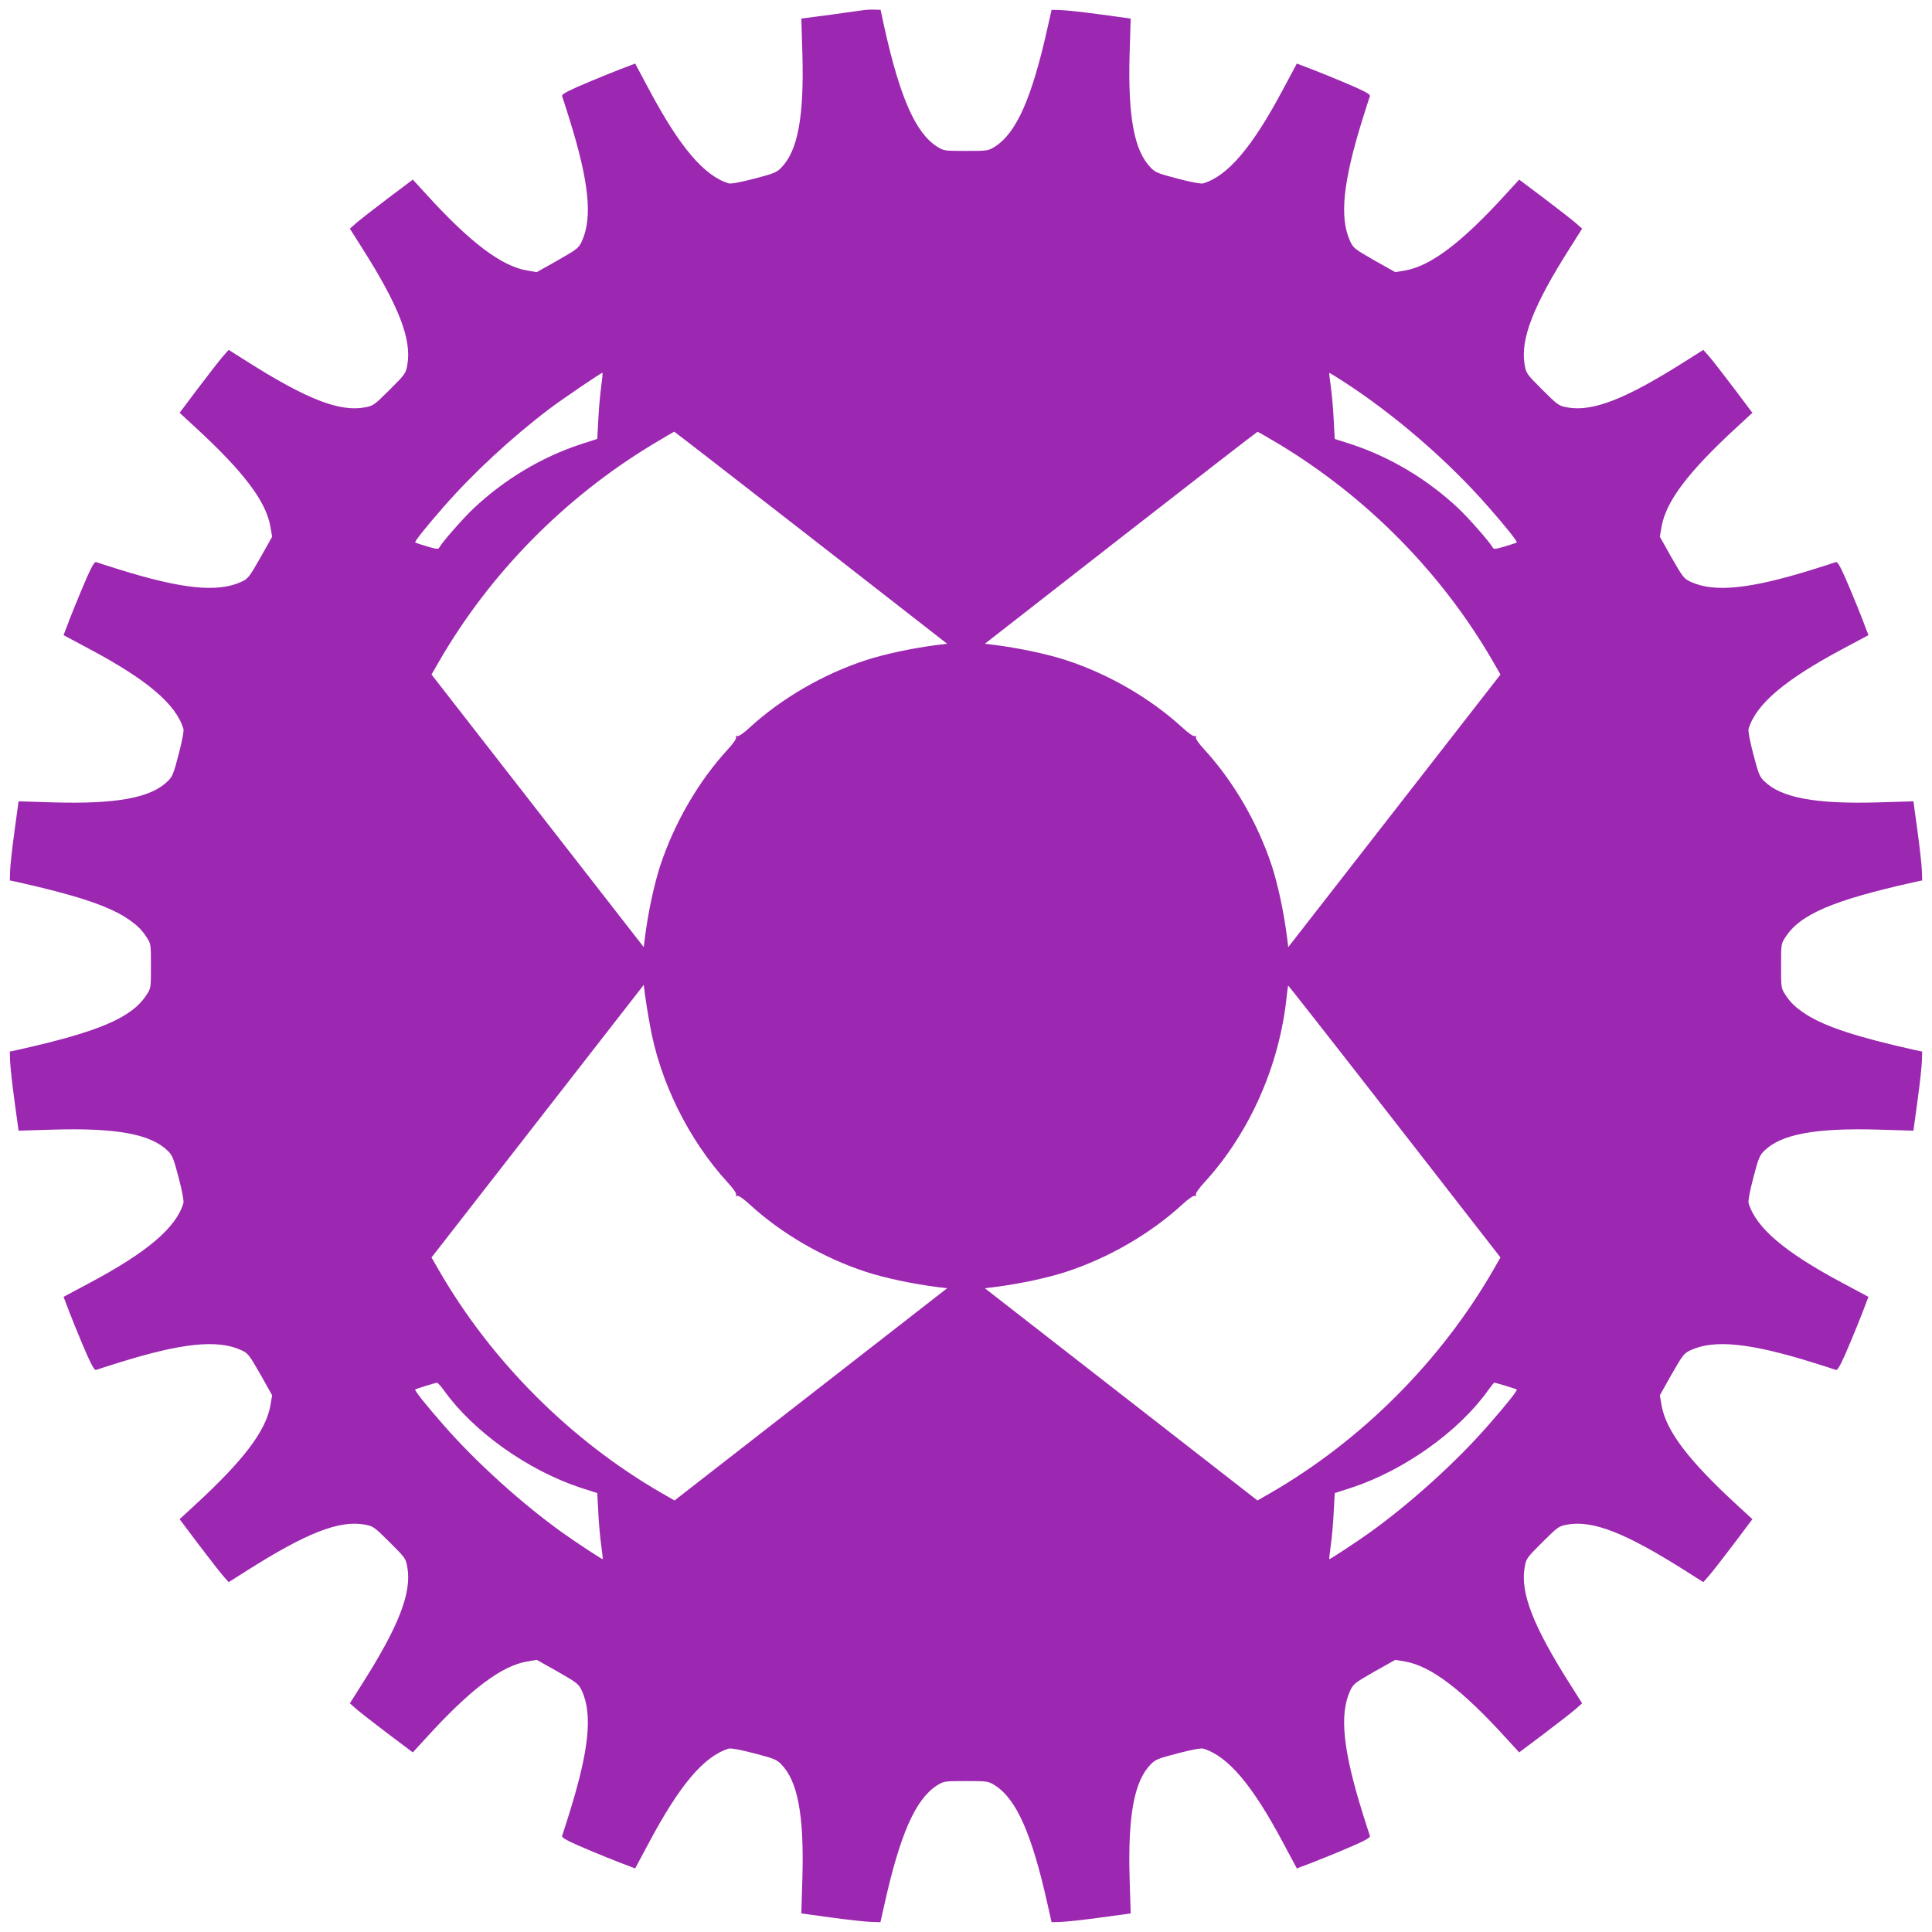 <?xml version="1.0" standalone="no"?>
<!DOCTYPE svg PUBLIC "-//W3C//DTD SVG 20010904//EN"
 "http://www.w3.org/TR/2001/REC-SVG-20010904/DTD/svg10.dtd">
<svg version="1.0" xmlns="http://www.w3.org/2000/svg"
 width="1280pt" height="1280pt" viewBox="0 0 1280 1280"
 preserveAspectRatio="xMidYMid meet">
<g transform="translate(0,1280) scale(0.1,-0.1)"
fill="#9c27b0" stroke="none">
<path d="M5730 12734 c-14 -2 -114 -16 -223 -31 l-198 -26 7 -231 c12 -418
-30 -645 -140 -757 -31 -32 -50 -39 -180 -73 -91 -24 -153 -35 -168 -31 -163
50 -324 239 -528 622 l-92 172 -36 -14 c-67 -24 -235 -92 -345 -140 -79 -35
-107 -52 -103 -62 3 -8 26 -78 50 -156 129 -415 152 -648 82 -803 -22 -48 -29
-53 -161 -129 l-139 -78 -65 11 c-169 29 -376 185 -667 505 l-89 97 -165 -124
c-91 -69 -185 -142 -209 -163 l-43 -38 79 -125 c245 -385 331 -607 302 -775
-10 -59 -13 -63 -117 -167 -103 -102 -109 -107 -165 -117 -168 -31 -385 54
-777 302 l-125 79 -38 -43 c-21 -24 -94 -118 -163 -209 l-124 -165 102 -94
c324 -298 471 -493 500 -662 l11 -65 -78 -139 c-76 -132 -81 -139 -129 -161
-155 -70 -388 -47 -803 82 -78 24 -148 47 -156 50 -10 4 -27 -24 -62 -103 -48
-110 -116 -278 -140 -345 l-14 -36 172 -92 c383 -204 572 -365 622 -528 4 -15
-7 -77 -31 -168 -34 -130 -41 -149 -73 -180 -112 -110 -339 -152 -757 -140
l-231 7 -27 -198 c-15 -109 -28 -227 -29 -262 l-2 -64 60 -13 c371 -83 577
-151 704 -230 73 -47 107 -79 142 -133 29 -44 29 -47 29 -191 0 -144 0 -147
-29 -191 -97 -151 -314 -244 -846 -363 l-60 -13 2 -64 c1 -35 14 -153 29 -262
l27 -198 231 7 c418 12 645 -30 757 -140 32 -31 39 -50 73 -180 24 -91 35
-153 31 -168 -50 -163 -239 -324 -622 -528 l-172 -92 14 -36 c24 -67 92 -235
140 -345 35 -79 52 -107 62 -103 8 3 78 26 156 50 415 129 648 152 803 82 48
-22 53 -29 129 -161 l78 -139 -11 -65 c-29 -169 -176 -364 -500 -662 l-102
-94 124 -165 c69 -91 142 -185 163 -209 l38 -43 125 79 c392 248 609 333 777
302 56 -10 62 -15 165 -117 104 -104 107 -108 117 -167 29 -168 -57 -390 -302
-775 l-79 -125 43 -38 c24 -21 118 -94 209 -163 l165 -124 89 97 c291 320 498
476 667 505 l65 11 139 -78 c132 -76 139 -81 161 -129 70 -155 47 -388 -82
-803 -24 -78 -47 -148 -50 -156 -4 -10 24 -27 103 -62 110 -48 278 -116 345
-140 l36 -14 92 172 c204 383 365 572 528 622 15 4 77 -7 168 -31 130 -34 149
-41 180 -73 110 -112 152 -339 140 -757 l-7 -231 198 -27 c109 -15 227 -28
262 -29 l64 -2 27 120 c104 466 206 696 349 787 44 27 48 28 191 28 143 0 147
-1 191 -28 143 -91 245 -321 349 -787 l27 -120 64 2 c35 1 153 14 262 29 l198
27 -7 231 c-12 418 30 645 140 757 31 32 50 39 180 73 91 24 153 35 168 31
163 -50 324 -239 528 -622 l92 -172 36 14 c67 24 235 92 345 140 79 35 107 52
103 62 -3 8 -26 78 -50 156 -129 415 -152 648 -82 803 22 48 29 53 161 129
l139 78 65 -11 c169 -29 376 -185 667 -505 l89 -97 165 124 c91 69 185 142
209 163 l43 38 -79 125 c-245 385 -331 607 -302 775 10 59 13 63 117 167 103
102 109 107 165 117 168 31 385 -54 777 -302 l125 -79 38 43 c21 24 94 118
163 209 l124 165 -102 94 c-324 298 -471 493 -500 662 l-11 65 78 139 c76 132
81 139 129 161 155 70 388 47 803 -82 78 -24 148 -47 156 -50 10 -4 27 24 62
103 48 110 116 278 140 345 l14 36 -172 92 c-383 204 -572 365 -622 528 -4 15
7 77 31 168 34 130 41 149 73 180 112 110 339 152 757 140 l231 -7 27 198 c15
109 28 227 29 262 l2 64 -60 13 c-371 83 -577 151 -704 230 -73 47 -107 79
-142 133 -29 44 -29 47 -29 191 0 144 0 147 29 191 97 151 314 244 846 363
l60 13 -2 64 c-1 35 -14 153 -29 262 l-27 198 -231 -7 c-418 -12 -645 30 -757
140 -32 31 -39 50 -73 180 -24 91 -35 153 -31 168 50 163 239 324 622 528
l172 92 -14 36 c-24 67 -92 235 -140 345 -35 79 -52 107 -62 103 -8 -3 -78
-26 -156 -50 -415 -129 -648 -152 -803 -82 -48 22 -53 29 -129 161 l-78 139
11 65 c29 169 176 364 500 662 l102 94 -124 165 c-69 91 -142 185 -163 209
l-38 43 -125 -79 c-392 -248 -609 -333 -777 -302 -56 10 -62 15 -165 117 -104
104 -107 108 -117 167 -29 168 57 390 302 775 l79 125 -43 38 c-24 21 -118 94
-209 163 l-165 124 -89 -97 c-291 -320 -498 -476 -667 -505 l-65 -11 -139 78
c-132 76 -139 81 -161 129 -70 155 -47 388 82 803 24 78 47 148 50 156 4 10
-24 27 -103 62 -110 48 -278 116 -345 140 l-36 14 -92 -172 c-204 -383 -365
-572 -528 -622 -15 -4 -77 7 -168 31 -130 34 -149 41 -180 73 -110 112 -152
339 -140 757 l7 231 -198 27 c-109 15 -227 28 -262 29 l-64 2 -27 -120 c-104
-466 -206 -696 -349 -787 -44 -27 -48 -28 -191 -28 -143 0 -147 1 -191 28
-143 91 -246 325 -349 787 l-26 120 -40 1 c-21 1 -50 0 -64 -2z m-1747 -2496
c-7 -51 -16 -150 -19 -219 l-7 -127 -112 -36 c-257 -85 -503 -232 -707 -424
-67 -63 -205 -220 -226 -257 -8 -15 -15 -15 -83 5 -41 12 -76 24 -78 26 -6 6
74 106 190 238 195 223 447 456 697 646 85 64 342 239 353 240 3 0 -1 -42 -8
-92z m4915 36 c337 -217 696 -527 961 -830 116 -132 196 -232 190 -238 -2 -2
-37 -14 -78 -26 -68 -20 -75 -20 -83 -5 -21 37 -159 194 -226 257 -204 192
-450 339 -707 424 l-112 36 -7 127 c-3 69 -12 168 -19 219 -7 50 -12 92 -10
92 2 0 43 -25 91 -56z m-3525 -1036 l902 -703 -65 -8 c-166 -21 -351 -61 -474
-101 -283 -93 -557 -252 -769 -446 -40 -37 -73 -60 -82 -57 -9 4 -12 1 -8 -8
3 -9 -20 -42 -57 -82 -194 -212 -352 -485 -446 -769 -40 -123 -80 -308 -101
-474 l-8 -65 -703 903 -703 903 47 82 c338 587 834 1091 1421 1445 75 45 138
82 140 82 2 0 410 -316 906 -702z m3100 620 c587 -354 1083 -858 1421 -1445
l47 -82 -703 -903 -703 -903 -8 65 c-21 166 -61 351 -101 474 -94 284 -252
557 -446 769 -37 40 -60 73 -57 82 4 9 1 12 -8 8 -9 -3 -42 20 -82 57 -212
194 -486 353 -769 446 -123 40 -308 80 -474 101 l-65 8 900 702 c495 386 903
702 906 702 3 1 67 -36 142 -81z m-4167 -3850 c66 -375 256 -759 514 -1041 37
-40 60 -73 57 -82 -4 -9 -1 -12 8 -8 9 3 42 -20 82 -57 212 -194 486 -353 769
-446 123 -40 308 -80 474 -101 l65 -8 -903 -703 -903 -703 -82 47 c-606 349
-1132 875 -1481 1481 l-47 82 703 903 703 903 8 -65 c5 -36 19 -127 33 -202z
m4934 -638 l701 -901 -47 -82 c-349 -606 -875 -1132 -1481 -1481 l-82 -47
-903 703 -903 703 65 8 c166 21 351 61 474 101 283 93 557 252 769 446 40 37
73 60 82 57 9 -4 12 -1 8 8 -3 9 20 42 57 82 300 328 499 777 545 1236 4 37 8
67 10 67 2 0 320 -405 705 -900z m-6297 -1784 c194 -271 554 -527 902 -642
l112 -36 7 -127 c3 -69 12 -168 19 -218 7 -51 12 -93 10 -93 -7 0 -182 115
-263 173 -269 192 -575 468 -789 713 -116 132 -196 232 -190 238 5 5 131 44
144 45 6 0 27 -24 48 -53z m7031 33 c39 -12 73 -23 75 -25 6 -6 -74 -106 -190
-238 -214 -245 -520 -521 -789 -713 -81 -58 -256 -173 -263 -173 -2 0 3 42 10
93 7 50 16 149 19 218 l7 127 112 36 c348 115 708 371 902 642 21 29 40 53 42
54 2 0 36 -9 75 -21z"/>
</g>
</svg>
